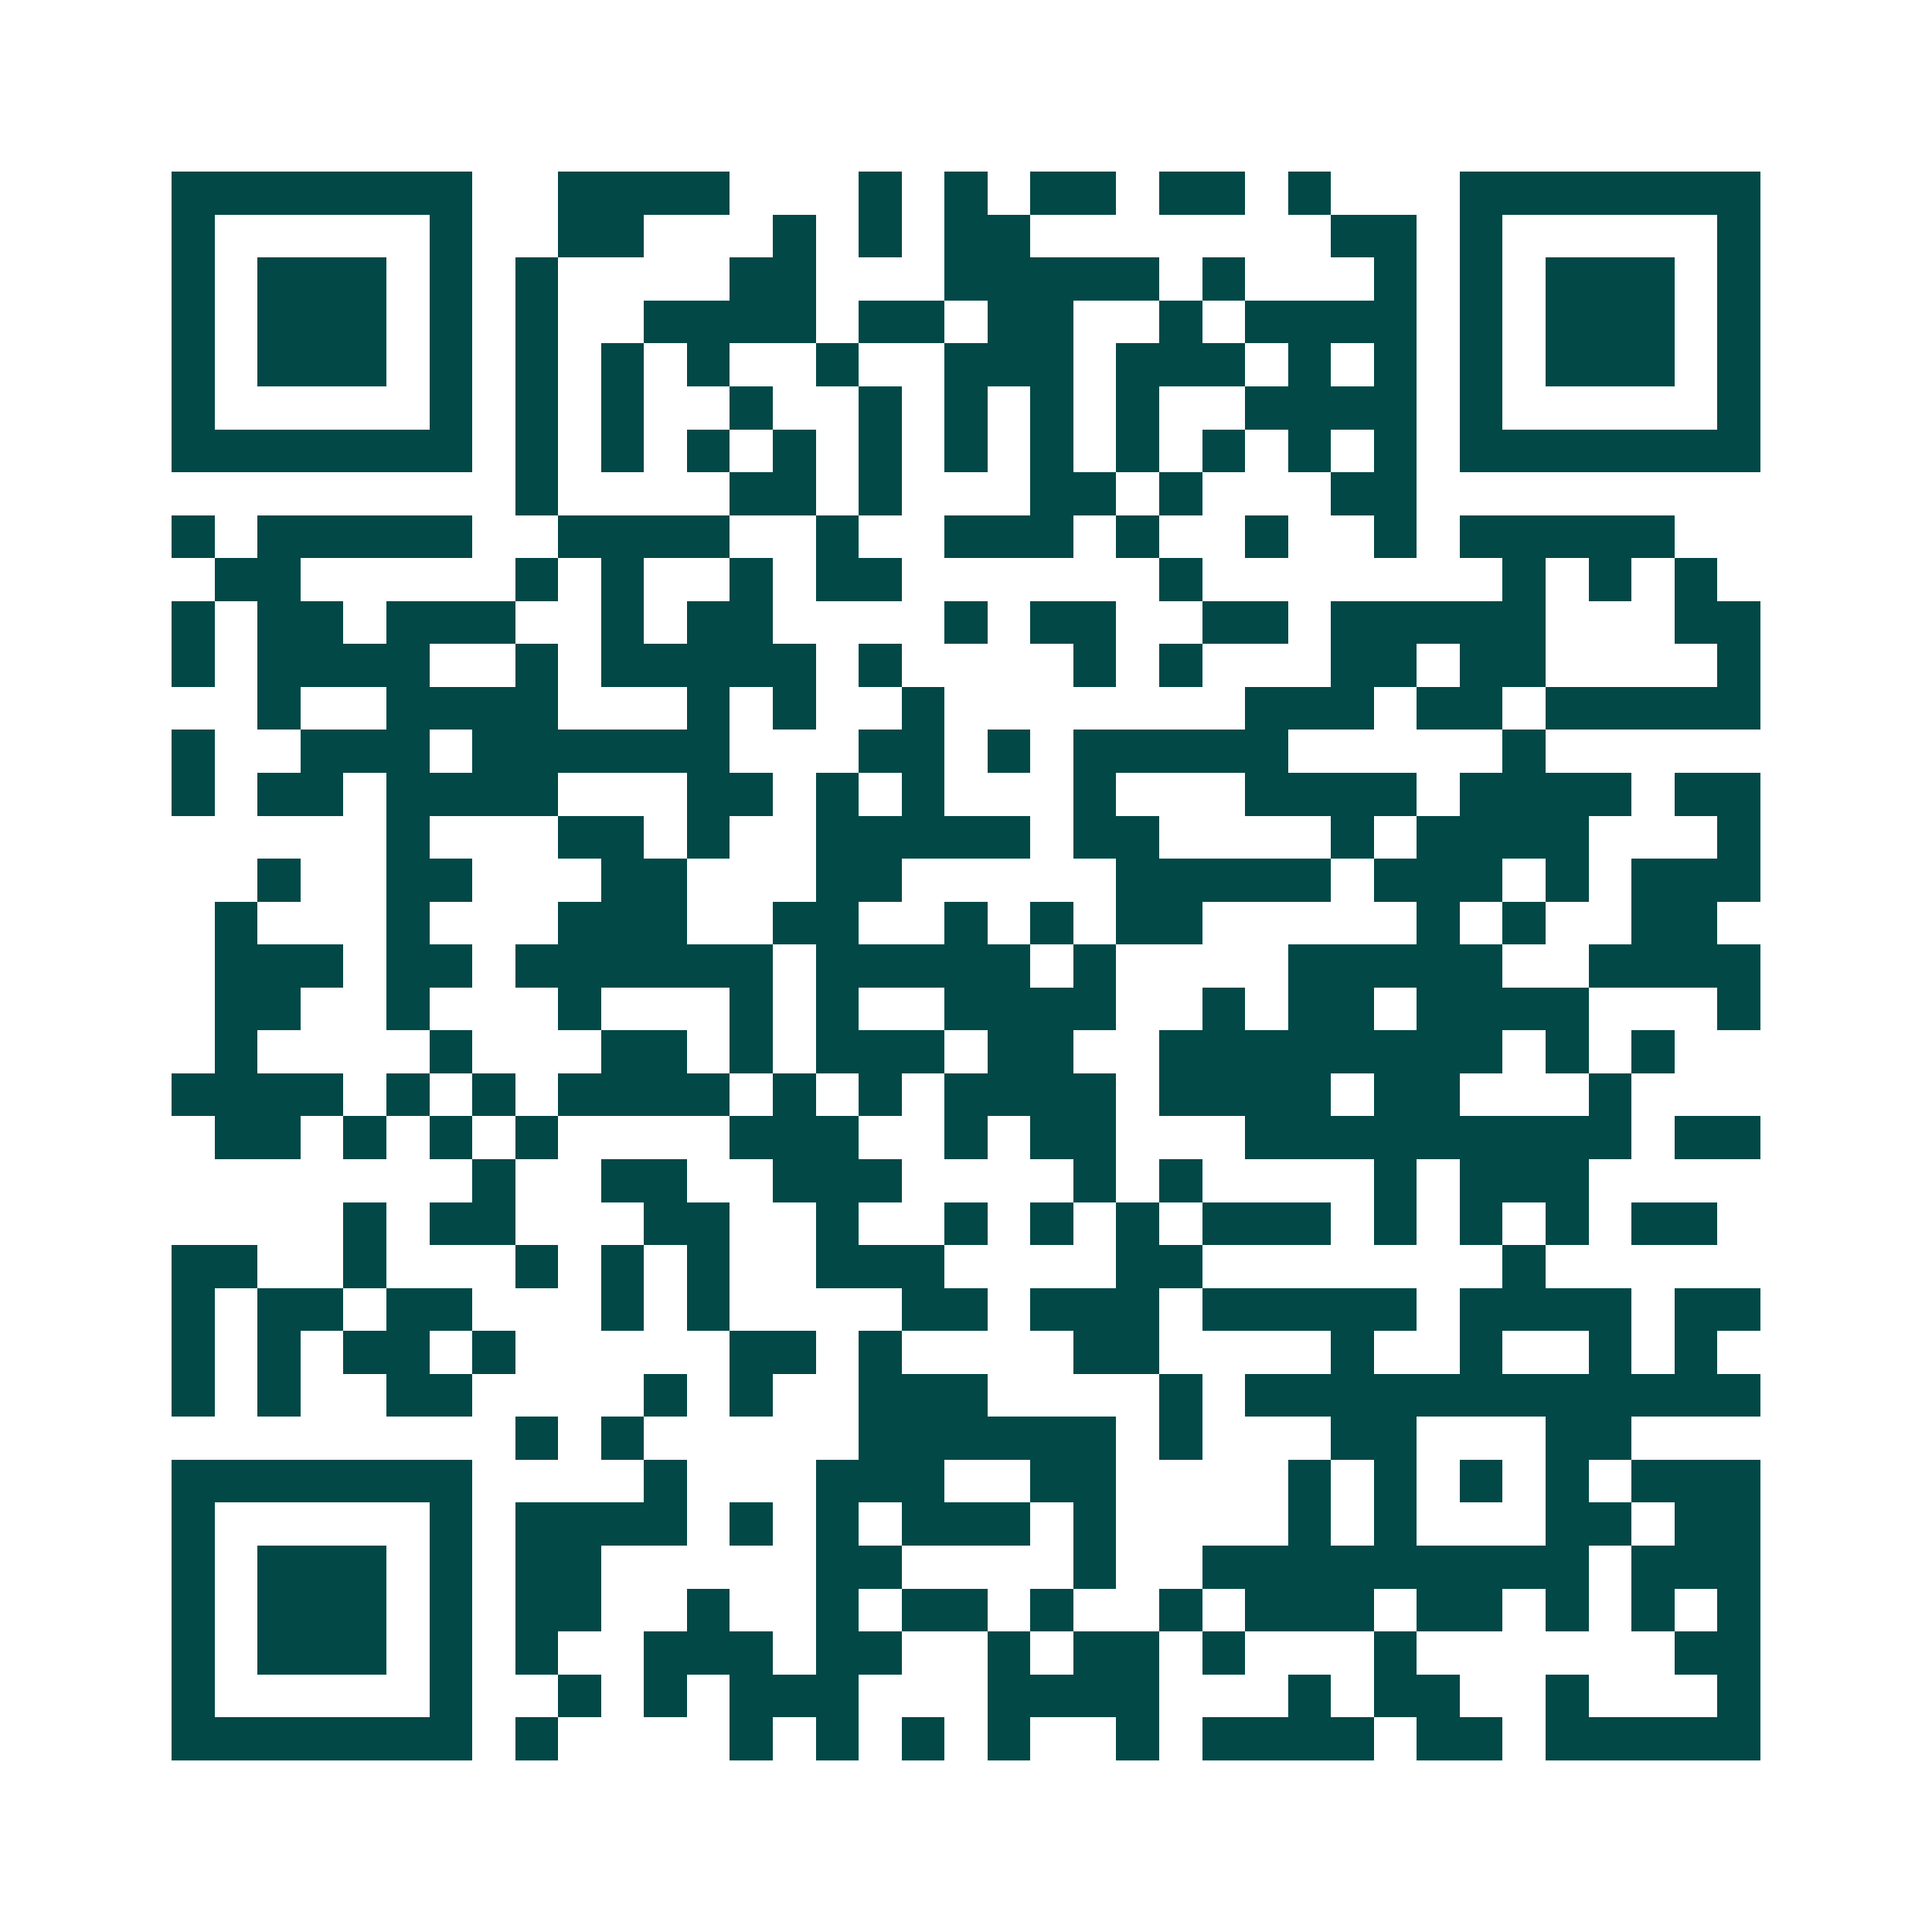 <svg xmlns="http://www.w3.org/2000/svg" width="200" height="200" viewBox="0 0 45 45" shape-rendering="crispEdges"><path fill="#ffffff" d="M0 0h45v45H0z"/><path stroke="#014847" d="M4 4.5h7m2 0h4m3 0h1m1 0h1m1 0h2m1 0h2m1 0h1m3 0h7M4 5.5h1m5 0h1m2 0h2m3 0h1m1 0h1m1 0h2m7 0h2m1 0h1m5 0h1M4 6.5h1m1 0h3m1 0h1m1 0h1m4 0h2m3 0h5m1 0h1m3 0h1m1 0h1m1 0h3m1 0h1M4 7.5h1m1 0h3m1 0h1m1 0h1m2 0h4m1 0h2m1 0h2m2 0h1m1 0h4m1 0h1m1 0h3m1 0h1M4 8.5h1m1 0h3m1 0h1m1 0h1m1 0h1m1 0h1m2 0h1m2 0h3m1 0h3m1 0h1m1 0h1m1 0h1m1 0h3m1 0h1M4 9.5h1m5 0h1m1 0h1m1 0h1m2 0h1m2 0h1m1 0h1m1 0h1m1 0h1m2 0h4m1 0h1m5 0h1M4 10.5h7m1 0h1m1 0h1m1 0h1m1 0h1m1 0h1m1 0h1m1 0h1m1 0h1m1 0h1m1 0h1m1 0h1m1 0h7M12 11.5h1m4 0h2m1 0h1m3 0h2m1 0h1m3 0h2M4 12.5h1m1 0h5m2 0h4m2 0h1m2 0h3m1 0h1m2 0h1m2 0h1m1 0h5M5 13.5h2m5 0h1m1 0h1m2 0h1m1 0h2m6 0h1m7 0h1m1 0h1m1 0h1M4 14.5h1m1 0h2m1 0h3m2 0h1m1 0h2m4 0h1m1 0h2m2 0h2m1 0h5m3 0h2M4 15.5h1m1 0h4m2 0h1m1 0h5m1 0h1m4 0h1m1 0h1m3 0h2m1 0h2m4 0h1M6 16.5h1m2 0h4m3 0h1m1 0h1m2 0h1m7 0h3m1 0h2m1 0h5M4 17.5h1m2 0h3m1 0h6m3 0h2m1 0h1m1 0h5m5 0h1M4 18.5h1m1 0h2m1 0h4m3 0h2m1 0h1m1 0h1m3 0h1m3 0h4m1 0h4m1 0h2M9 19.5h1m3 0h2m1 0h1m2 0h5m1 0h2m4 0h1m1 0h4m3 0h1M6 20.5h1m2 0h2m3 0h2m3 0h2m5 0h5m1 0h3m1 0h1m1 0h3M5 21.5h1m3 0h1m3 0h3m2 0h2m2 0h1m1 0h1m1 0h2m5 0h1m1 0h1m2 0h2M5 22.5h3m1 0h2m1 0h6m1 0h5m1 0h1m4 0h5m2 0h4M5 23.5h2m2 0h1m3 0h1m3 0h1m1 0h1m2 0h4m2 0h1m1 0h2m1 0h4m3 0h1M5 24.5h1m4 0h1m3 0h2m1 0h1m1 0h3m1 0h2m2 0h8m1 0h1m1 0h1M4 25.5h4m1 0h1m1 0h1m1 0h4m1 0h1m1 0h1m1 0h4m1 0h4m1 0h2m3 0h1M5 26.5h2m1 0h1m1 0h1m1 0h1m4 0h3m2 0h1m1 0h2m3 0h9m1 0h2M11 27.5h1m2 0h2m2 0h3m4 0h1m1 0h1m4 0h1m1 0h3M8 28.5h1m1 0h2m3 0h2m2 0h1m2 0h1m1 0h1m1 0h1m1 0h3m1 0h1m1 0h1m1 0h1m1 0h2M4 29.5h2m2 0h1m3 0h1m1 0h1m1 0h1m2 0h3m4 0h2m7 0h1M4 30.5h1m1 0h2m1 0h2m3 0h1m1 0h1m4 0h2m1 0h3m1 0h5m1 0h4m1 0h2M4 31.5h1m1 0h1m1 0h2m1 0h1m5 0h2m1 0h1m4 0h2m4 0h1m2 0h1m2 0h1m1 0h1M4 32.5h1m1 0h1m2 0h2m4 0h1m1 0h1m2 0h3m4 0h1m1 0h12M12 33.5h1m1 0h1m5 0h6m1 0h1m3 0h2m3 0h2M4 34.5h7m4 0h1m3 0h3m2 0h2m4 0h1m1 0h1m1 0h1m1 0h1m1 0h3M4 35.5h1m5 0h1m1 0h4m1 0h1m1 0h1m1 0h3m1 0h1m4 0h1m1 0h1m3 0h2m1 0h2M4 36.5h1m1 0h3m1 0h1m1 0h2m5 0h2m4 0h1m2 0h9m1 0h3M4 37.5h1m1 0h3m1 0h1m1 0h2m2 0h1m2 0h1m1 0h2m1 0h1m2 0h1m1 0h3m1 0h2m1 0h1m1 0h1m1 0h1M4 38.5h1m1 0h3m1 0h1m1 0h1m2 0h3m1 0h2m2 0h1m1 0h2m1 0h1m3 0h1m6 0h2M4 39.5h1m5 0h1m2 0h1m1 0h1m1 0h3m3 0h4m3 0h1m1 0h2m2 0h1m3 0h1M4 40.5h7m1 0h1m4 0h1m1 0h1m1 0h1m1 0h1m2 0h1m1 0h4m1 0h2m1 0h5"/></svg>
